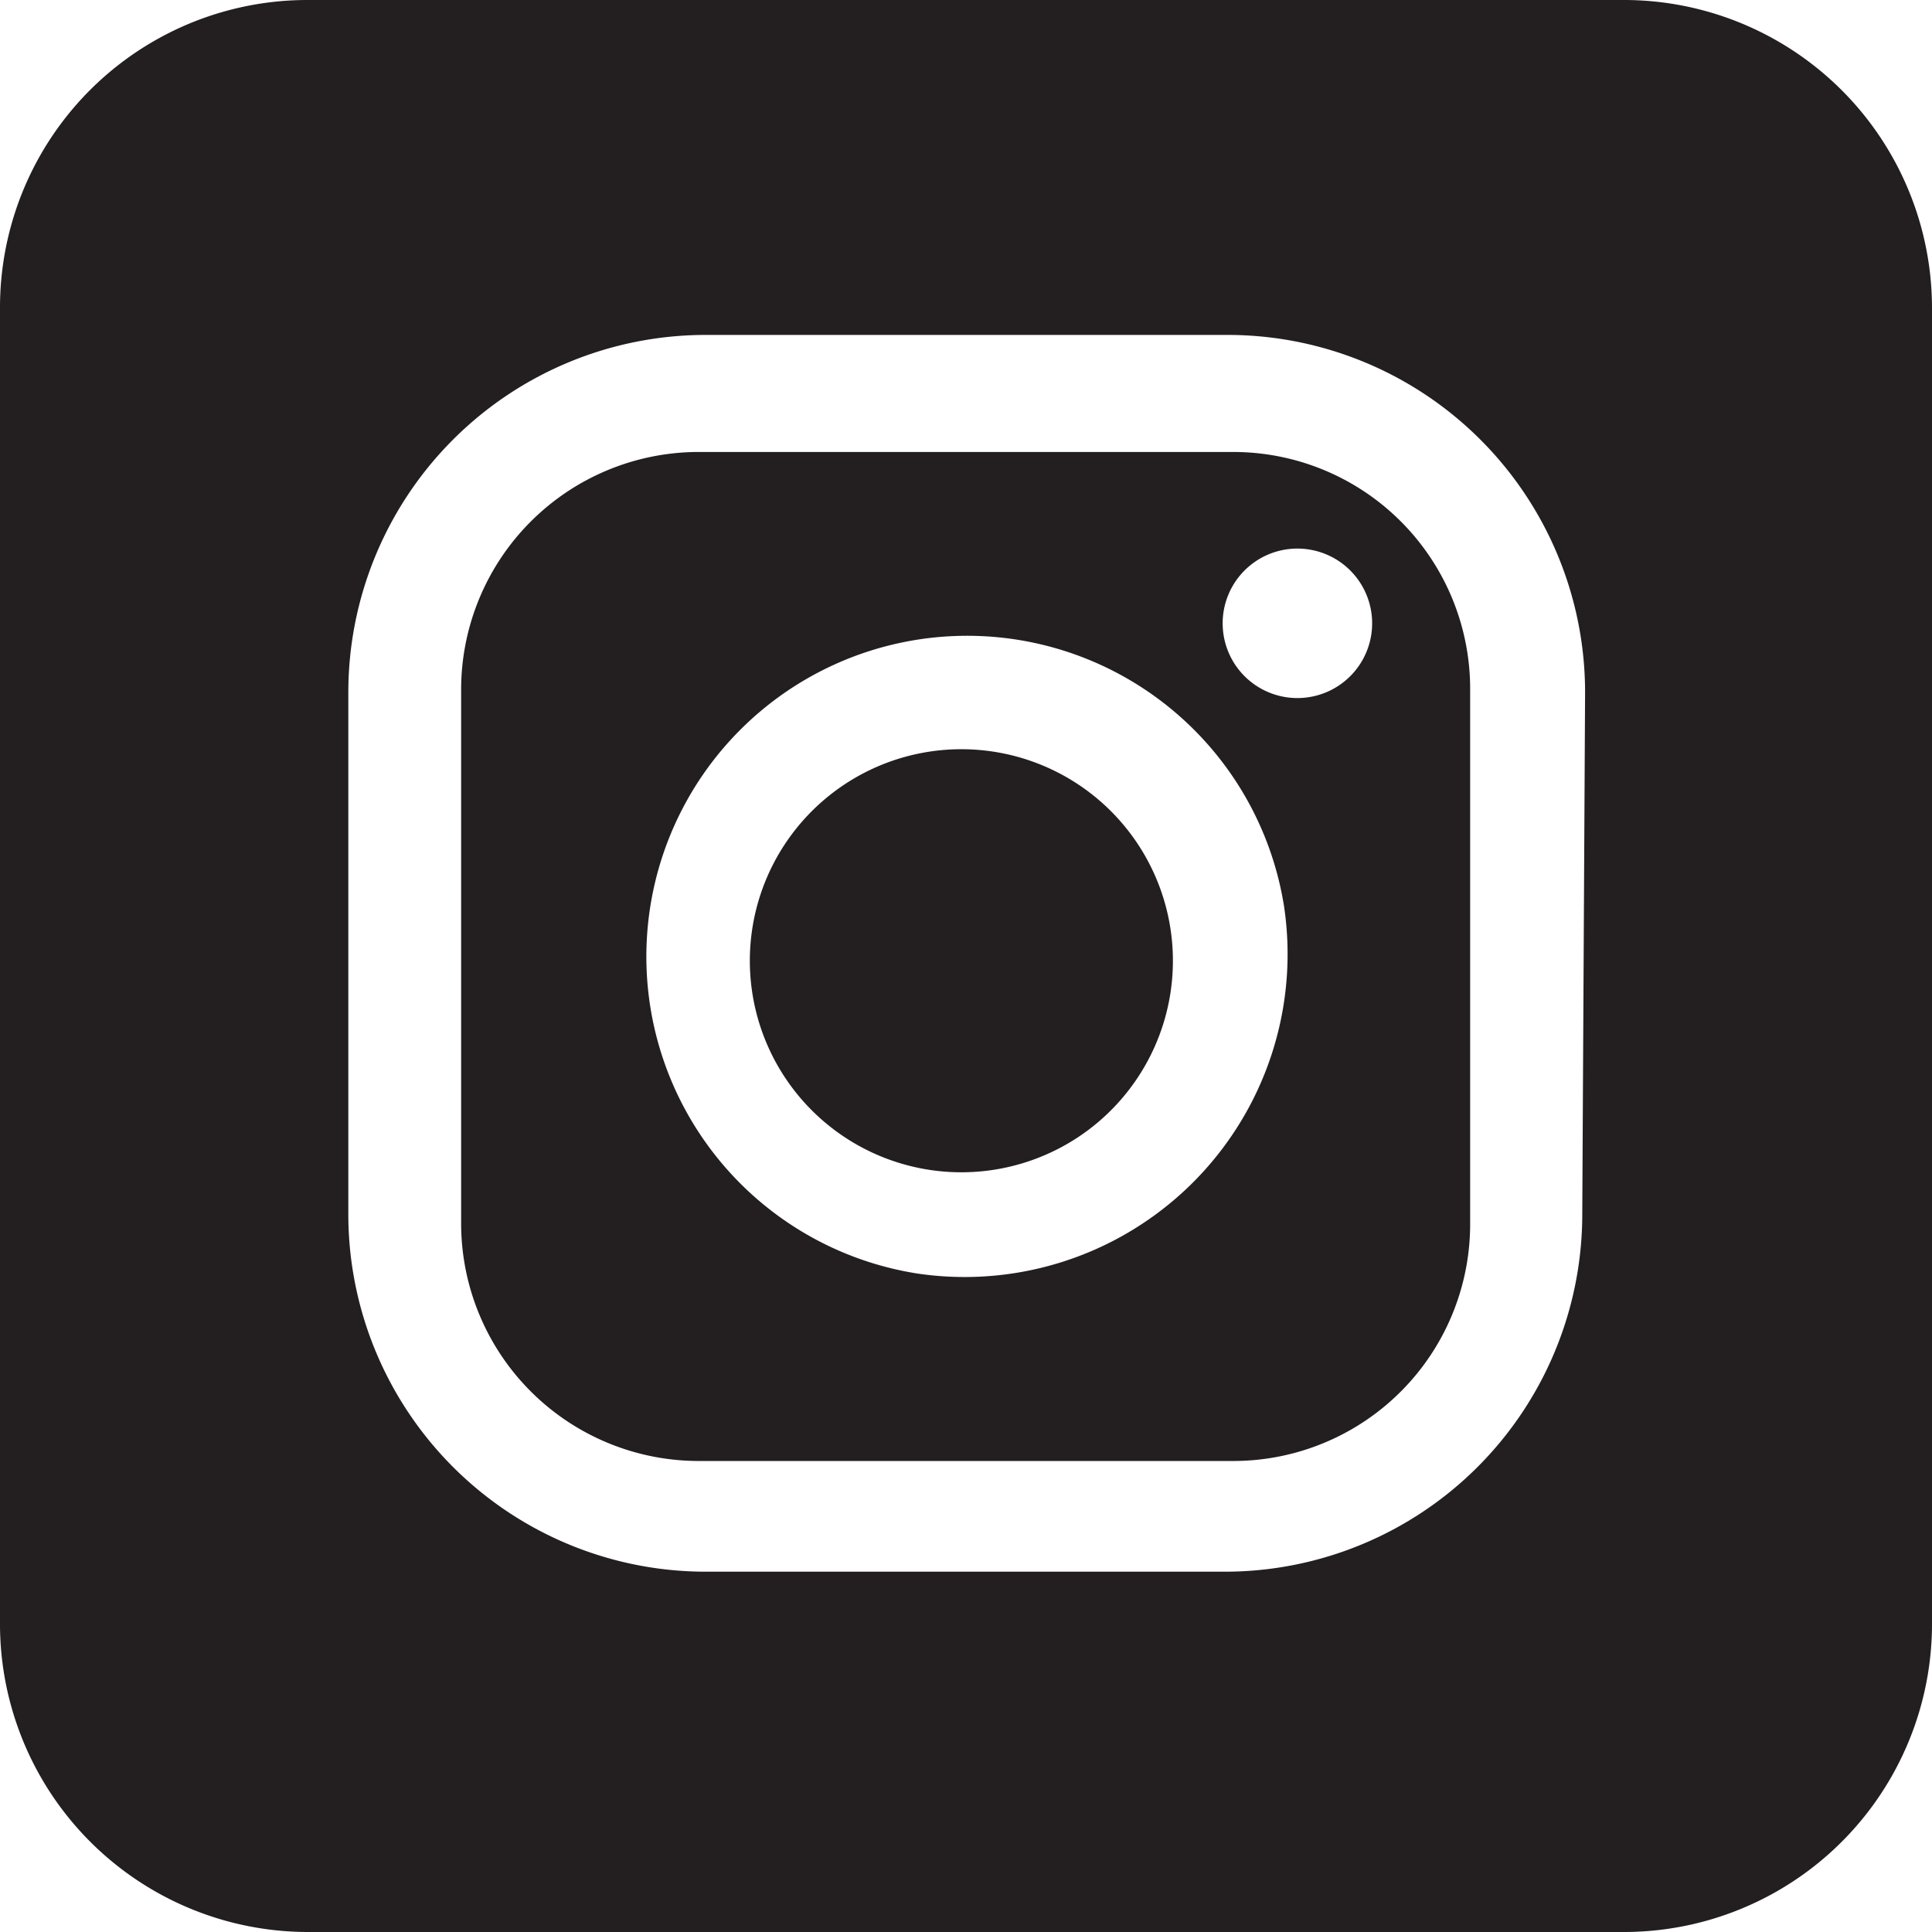<svg xmlns="http://www.w3.org/2000/svg" viewBox="0 0 27.4 27.4"><defs><style>.cls-1{fill:#231f20;}</style></defs><g id="Layer_2" data-name="Layer 2"><g id="Layer_1-2" data-name="Layer 1"><path class="cls-1" d="M13.12,10.67a3,3,0,1,0,3.47,3.47A3,3,0,0,0,13.12,10.67Z"/><path class="cls-1" d="M23,0H4.37A4.36,4.36,0,0,0,0,4.37V23A4.37,4.37,0,0,0,4.37,27.4H23A4.37,4.37,0,0,0,27.4,23V4.37A4.37,4.37,0,0,0,23,0Zm-.56,17.23a5.07,5.07,0,0,1-5.06,5.06H10a5.07,5.07,0,0,1-5.06-5.06V9.82A5.07,5.07,0,0,1,10,4.75h7.42a5.07,5.07,0,0,1,5.06,5.06Z"/><path class="cls-1" d="M17.49,6.41H9.9A3.37,3.37,0,0,0,6.54,9.77v7.59A3.37,3.37,0,0,0,9.9,20.72h7.59a3.36,3.36,0,0,0,3.36-3.36V9.77A3.36,3.36,0,0,0,17.49,6.41ZM13,18.06a4.55,4.55,0,1,1,5.21-5.21A4.58,4.58,0,0,1,13,18.06ZM18.4,9.9a1.06,1.06,0,1,1,1.06-1.06A1.06,1.06,0,0,1,18.4,9.9Z"/></g></g></svg>